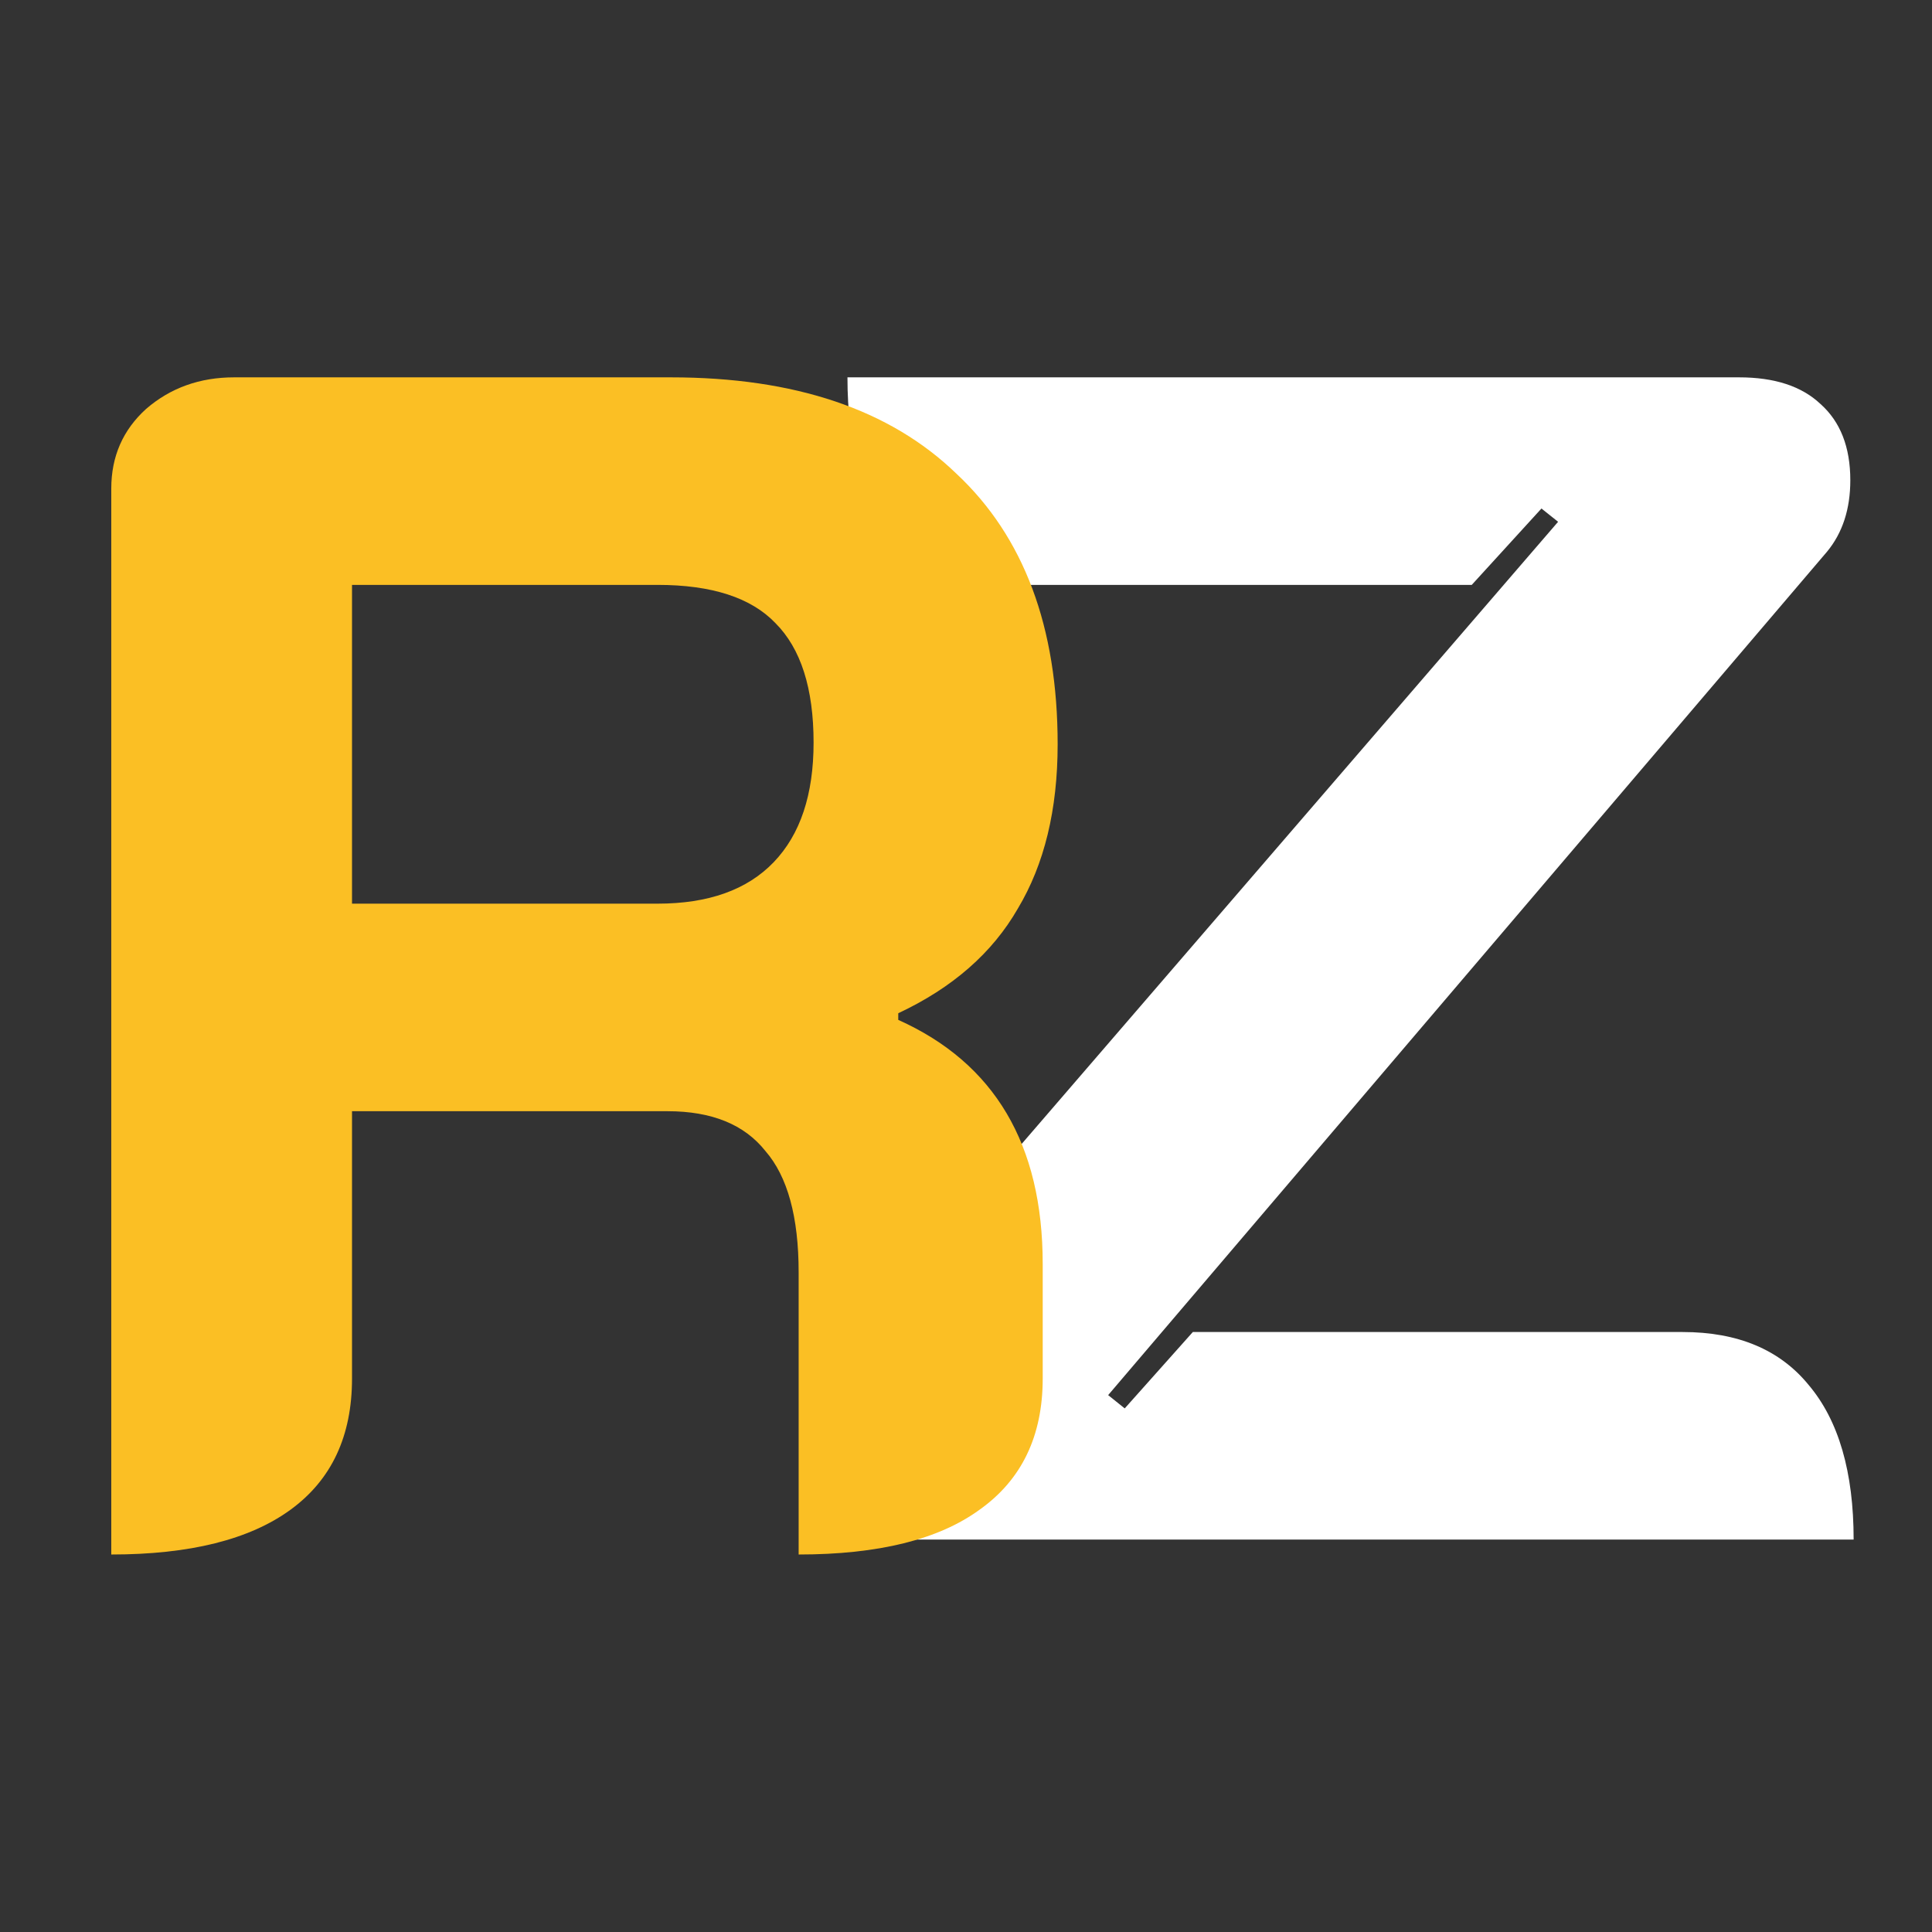 <svg width="64" height="64" viewBox="0 0 64 64" fill="none" xmlns="http://www.w3.org/2000/svg">
<rect x="0" y="0" width="64" height="64" fill="#333333" stroke="none"/>
<g clip-path="url(#clip0_73_5)">
<path d="M30.439 51C29.302 51 28.404 50.688 27.744 50.065C27.084 49.442 26.753 48.617 26.753 47.59C26.753 46.637 27.01 45.848 27.523 45.225L51.614 17.285L51.063 16.845L48.754 19.375H33.794C31.924 19.375 30.494 18.788 29.503 17.615C28.55 16.442 28.073 14.737 28.073 12.5H57.608C58.782 12.5 59.68 12.793 60.303 13.38C60.964 13.967 61.294 14.81 61.294 15.91C61.294 16.863 61.037 17.652 60.523 18.275L36.709 46.215L37.258 46.655L39.514 44.125H55.739C57.572 44.125 58.965 44.712 59.919 45.885C60.908 47.058 61.404 48.763 61.404 51H30.439Z" fill="white"/>
<path d="M3.686 16.185C3.686 15.122 4.071 14.242 4.841 13.545C5.648 12.848 6.619 12.5 7.756 12.5H22.221C26.328 12.5 29.481 13.563 31.681 15.69C33.918 17.78 35.036 20.768 35.036 24.655C35.036 26.818 34.596 28.633 33.716 30.1C32.873 31.567 31.553 32.722 29.756 33.565V33.785C32.946 35.215 34.541 37.91 34.541 41.87V45.665C34.541 47.572 33.844 49.02 32.451 50.01C31.094 51 29.096 51.495 26.456 51.495V42.145C26.456 40.312 26.089 38.973 25.356 38.13C24.659 37.25 23.578 36.81 22.111 36.81H11.661V45.665C11.661 47.572 10.983 49.02 9.626 50.01C8.269 51 6.289 51.495 3.686 51.495V16.185ZM21.781 29.935C23.468 29.935 24.751 29.477 25.631 28.56C26.511 27.643 26.951 26.323 26.951 24.6C26.951 22.803 26.529 21.483 25.686 20.64C24.879 19.797 23.578 19.375 21.781 19.375H11.661V29.935H21.781Z" fill="#FBBF24"/>
</g>
<defs>
<clipPath id="clip0_73_5">
<rect width="64" height="64" fill="white"/>
</clipPath>
</defs>
</svg>
